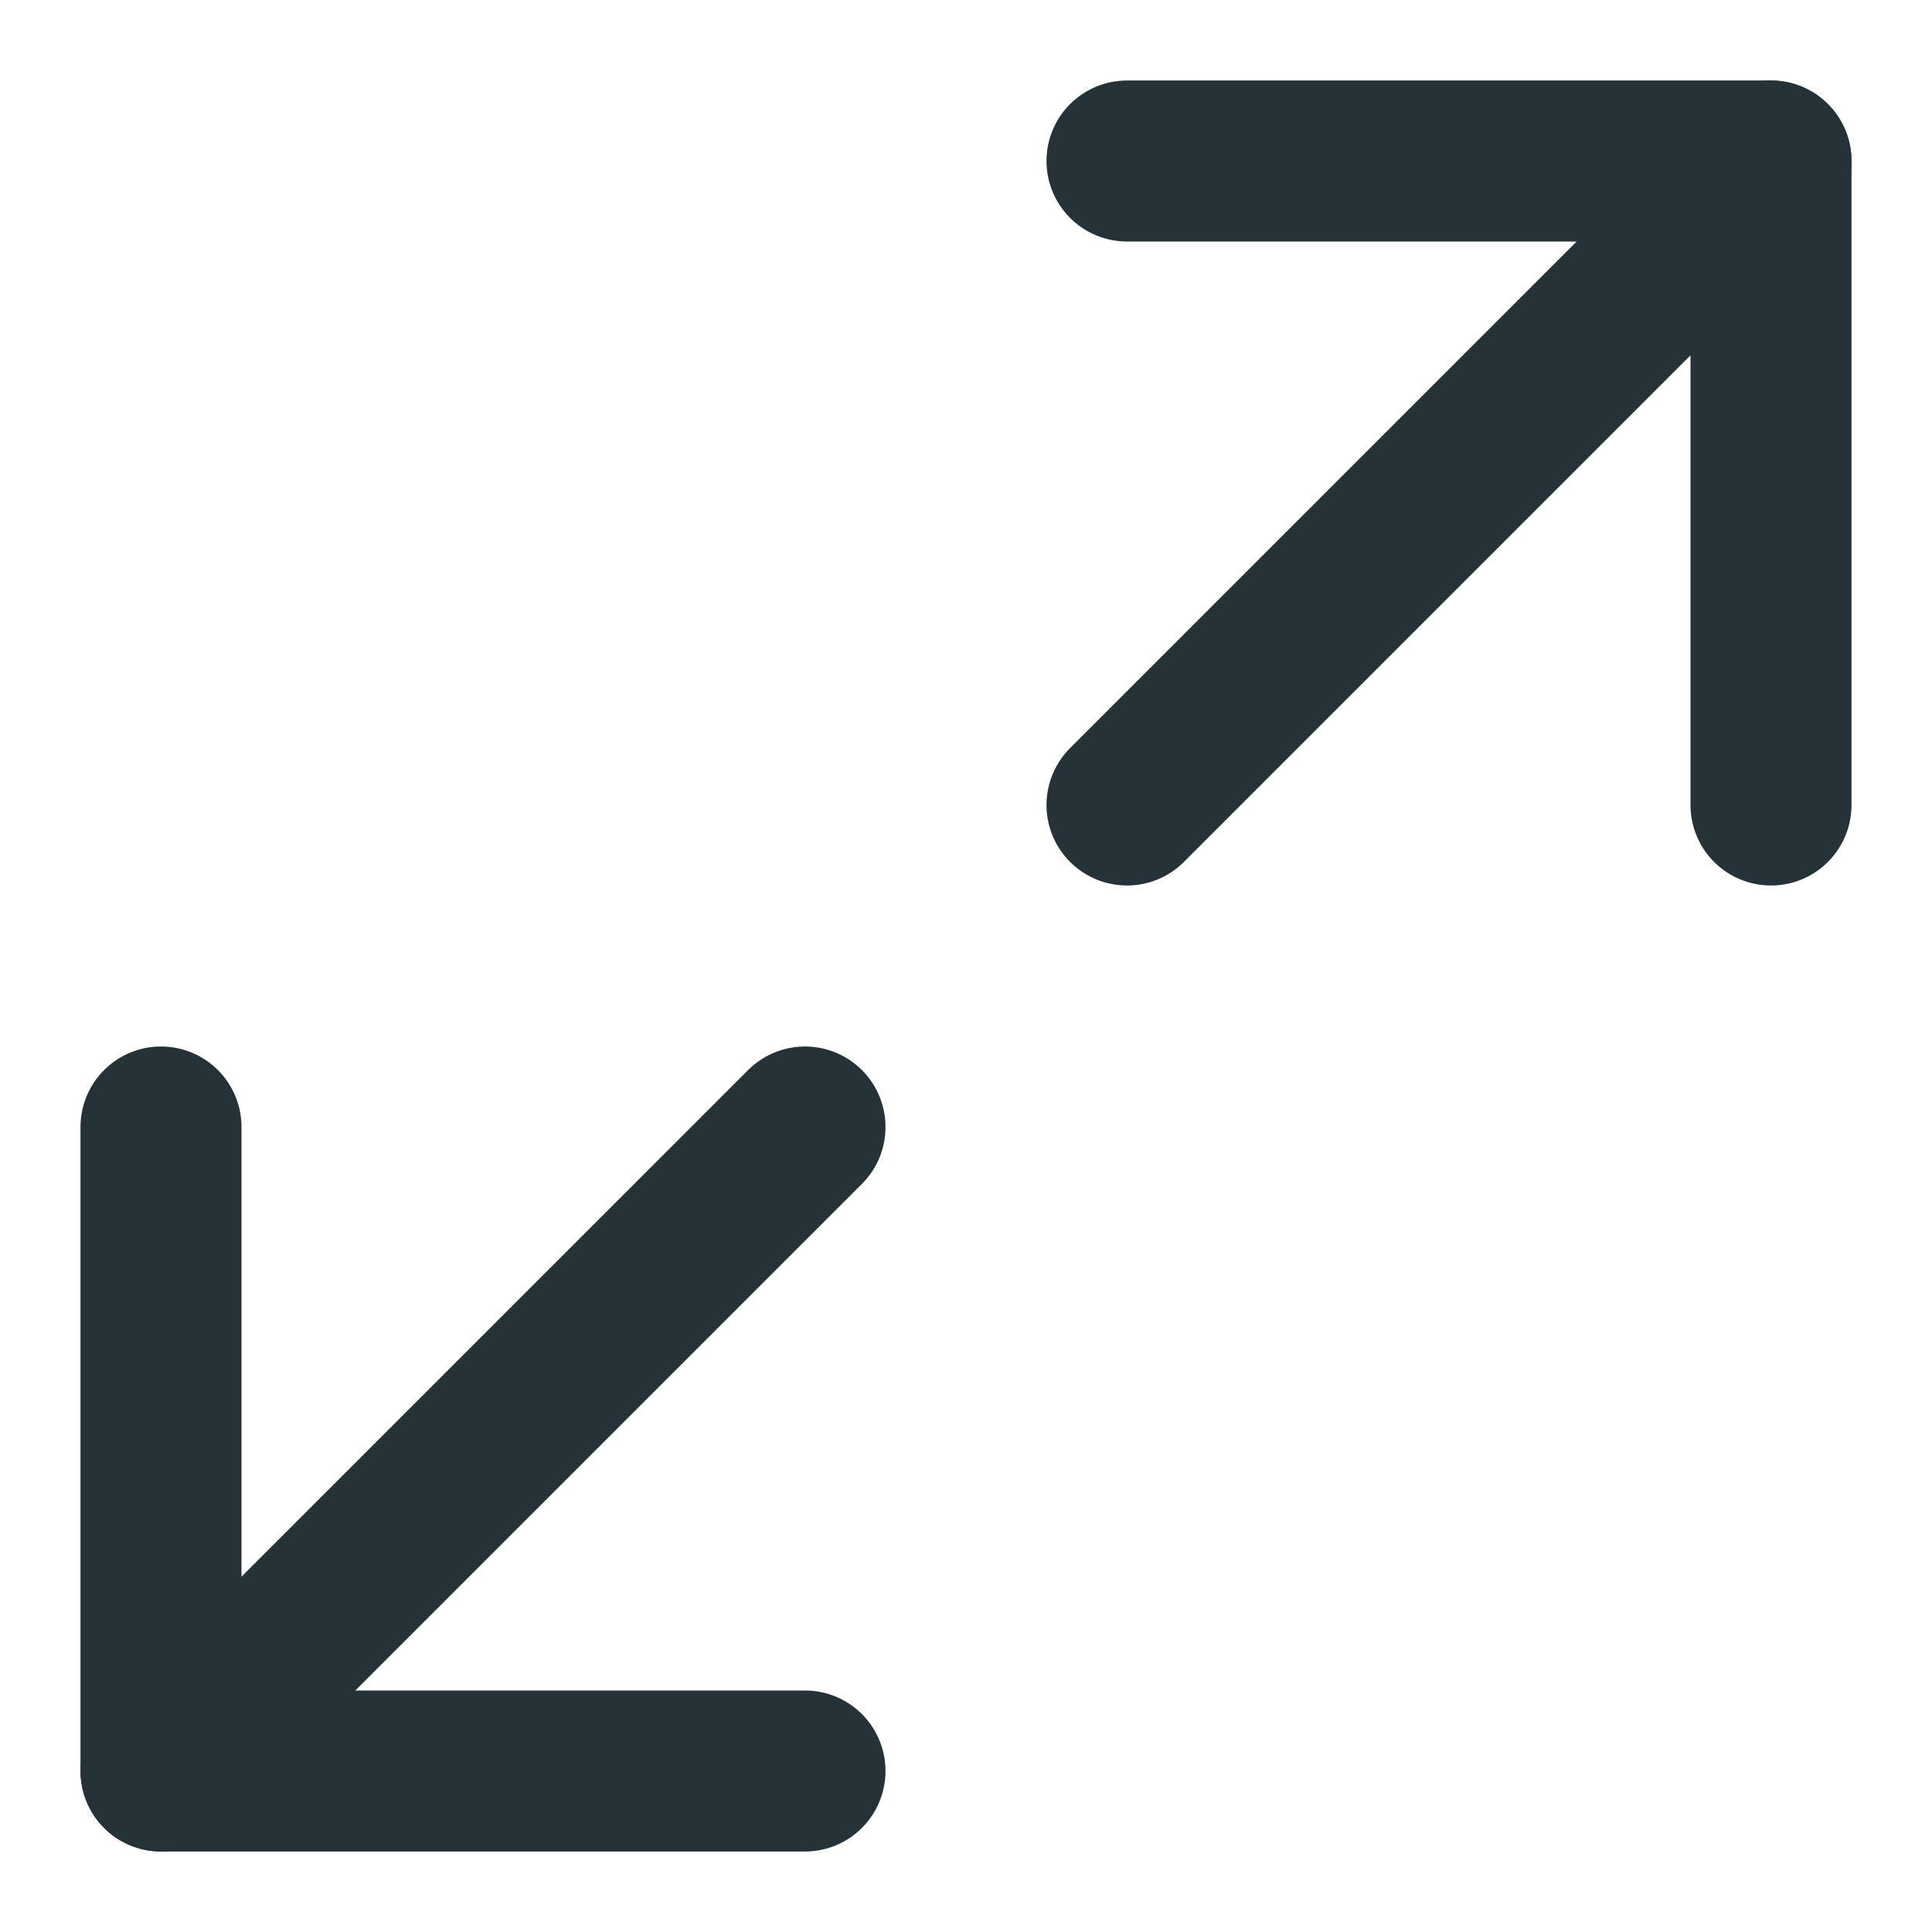 
<svg version="1.1" xmlns="http://www.w3.org/2000/svg" xmlns:xlink="http://www.w3.org/1999/xlink" x="0px" y="0px" viewBox="0 0 24 24" xml:space="preserve" width="24" height="24">

























































<title>fullscreen double 74</title>

























































<g class="nc-icon-wrapper" stroke-linecap="round" stroke-linejoin="round" stroke-width="2" fill="#253238" stroke="#253238">

























































<line data-cap="butt" data-color="color-2" fill="none" stroke-miterlimit="10" x1="22" y1="2" x2="14" y2="10"></line> 

























































<polyline fill="none" stroke="#253238" stroke-miterlimit="10" points="14,2 22,2 22,10 "></polyline> 

























































<line data-cap="butt" data-color="color-2" fill="none" stroke-miterlimit="10" x1="2" y1="22" x2="10" y2="14"></line> 

























































<polyline fill="none" stroke="#253238" stroke-miterlimit="10" points="2,14 2,22 10,22 "></polyline></g></svg>